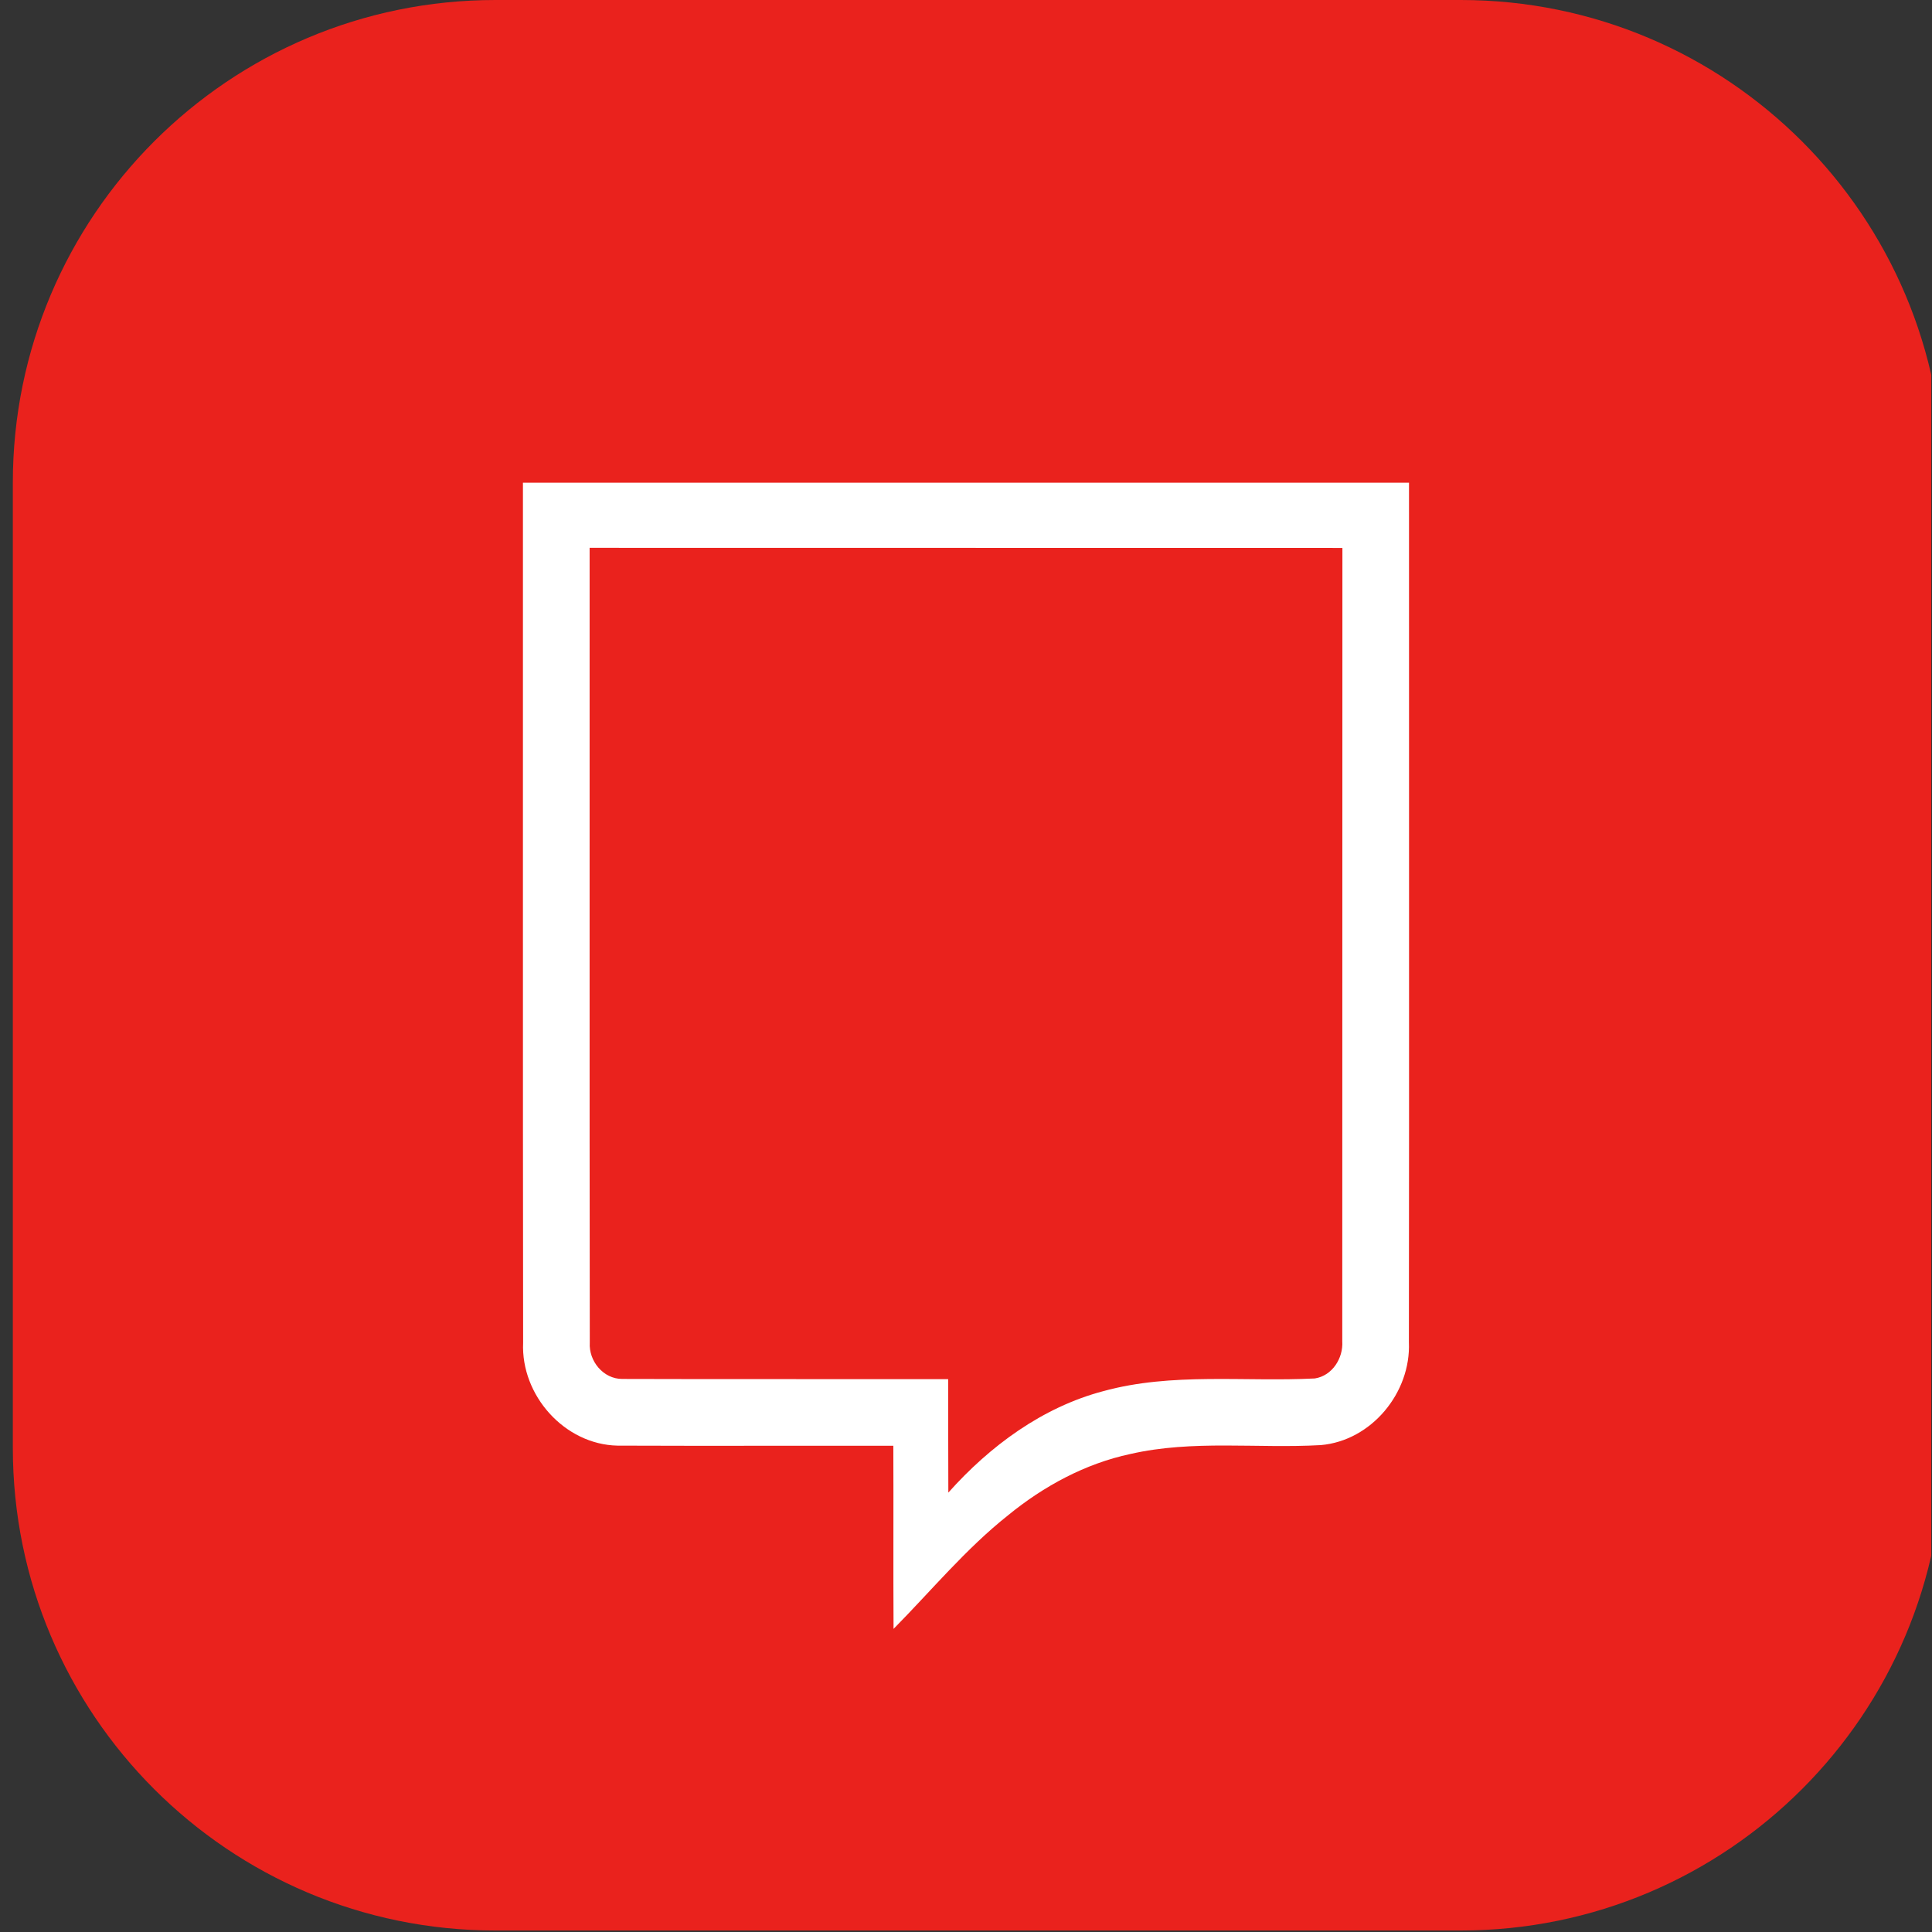 <svg width="70" height="70" viewBox="0 0 70 70" fill="none" xmlns="http://www.w3.org/2000/svg">
<rect x="0" y="0" width="70" height="70" fill="#333333" stroke="none"/>
<g clip-path="url(#clip0_1105_1340)">
<path d="M0.465 17.486C0.465 7.829 8.294 0 17.951 0H52.924C62.582 0 70.411 7.829 70.411 17.486V52.459C70.411 62.117 62.582 69.946 52.924 69.946H17.951C8.294 69.946 0.465 62.117 0.465 52.459V17.486Z" fill="#EA221D"/>
<path fill-rule="evenodd" clip-rule="evenodd" d="M18.947 17.488C29.647 17.486 40.352 17.486 51.051 17.488C51.048 27.871 51.06 38.253 51.047 48.633C51.125 50.456 49.691 52.202 47.852 52.359C45.556 52.489 43.221 52.162 40.955 52.681C39.323 53.029 37.816 53.845 36.53 54.897C34.997 56.111 33.745 57.631 32.375 59.018C32.362 56.806 32.377 54.593 32.367 52.382C29.038 52.378 25.704 52.391 22.375 52.378C20.451 52.339 18.868 50.55 18.954 48.647C18.94 38.261 18.951 27.873 18.947 17.488ZM21.363 19.849C21.367 29.45 21.356 39.046 21.369 48.647C21.327 49.31 21.856 49.963 22.545 49.962C26.479 49.975 30.417 49.963 34.354 49.968C34.358 51.339 34.353 52.709 34.36 54.08C35.862 52.395 37.763 50.989 39.97 50.405C42.468 49.718 45.081 50.073 47.638 49.944C48.272 49.847 48.673 49.207 48.633 48.595C48.639 39.014 48.632 29.433 48.638 19.853C39.546 19.849 30.456 19.849 21.363 19.849Z" fill="white"/>
</g>
<defs>
<clipPath id="clip0_1105_1340">
<rect width="69.946" height="69.946" fill="white" transform="translate(0.027)"/>
</clipPath>
</defs>
</svg>

